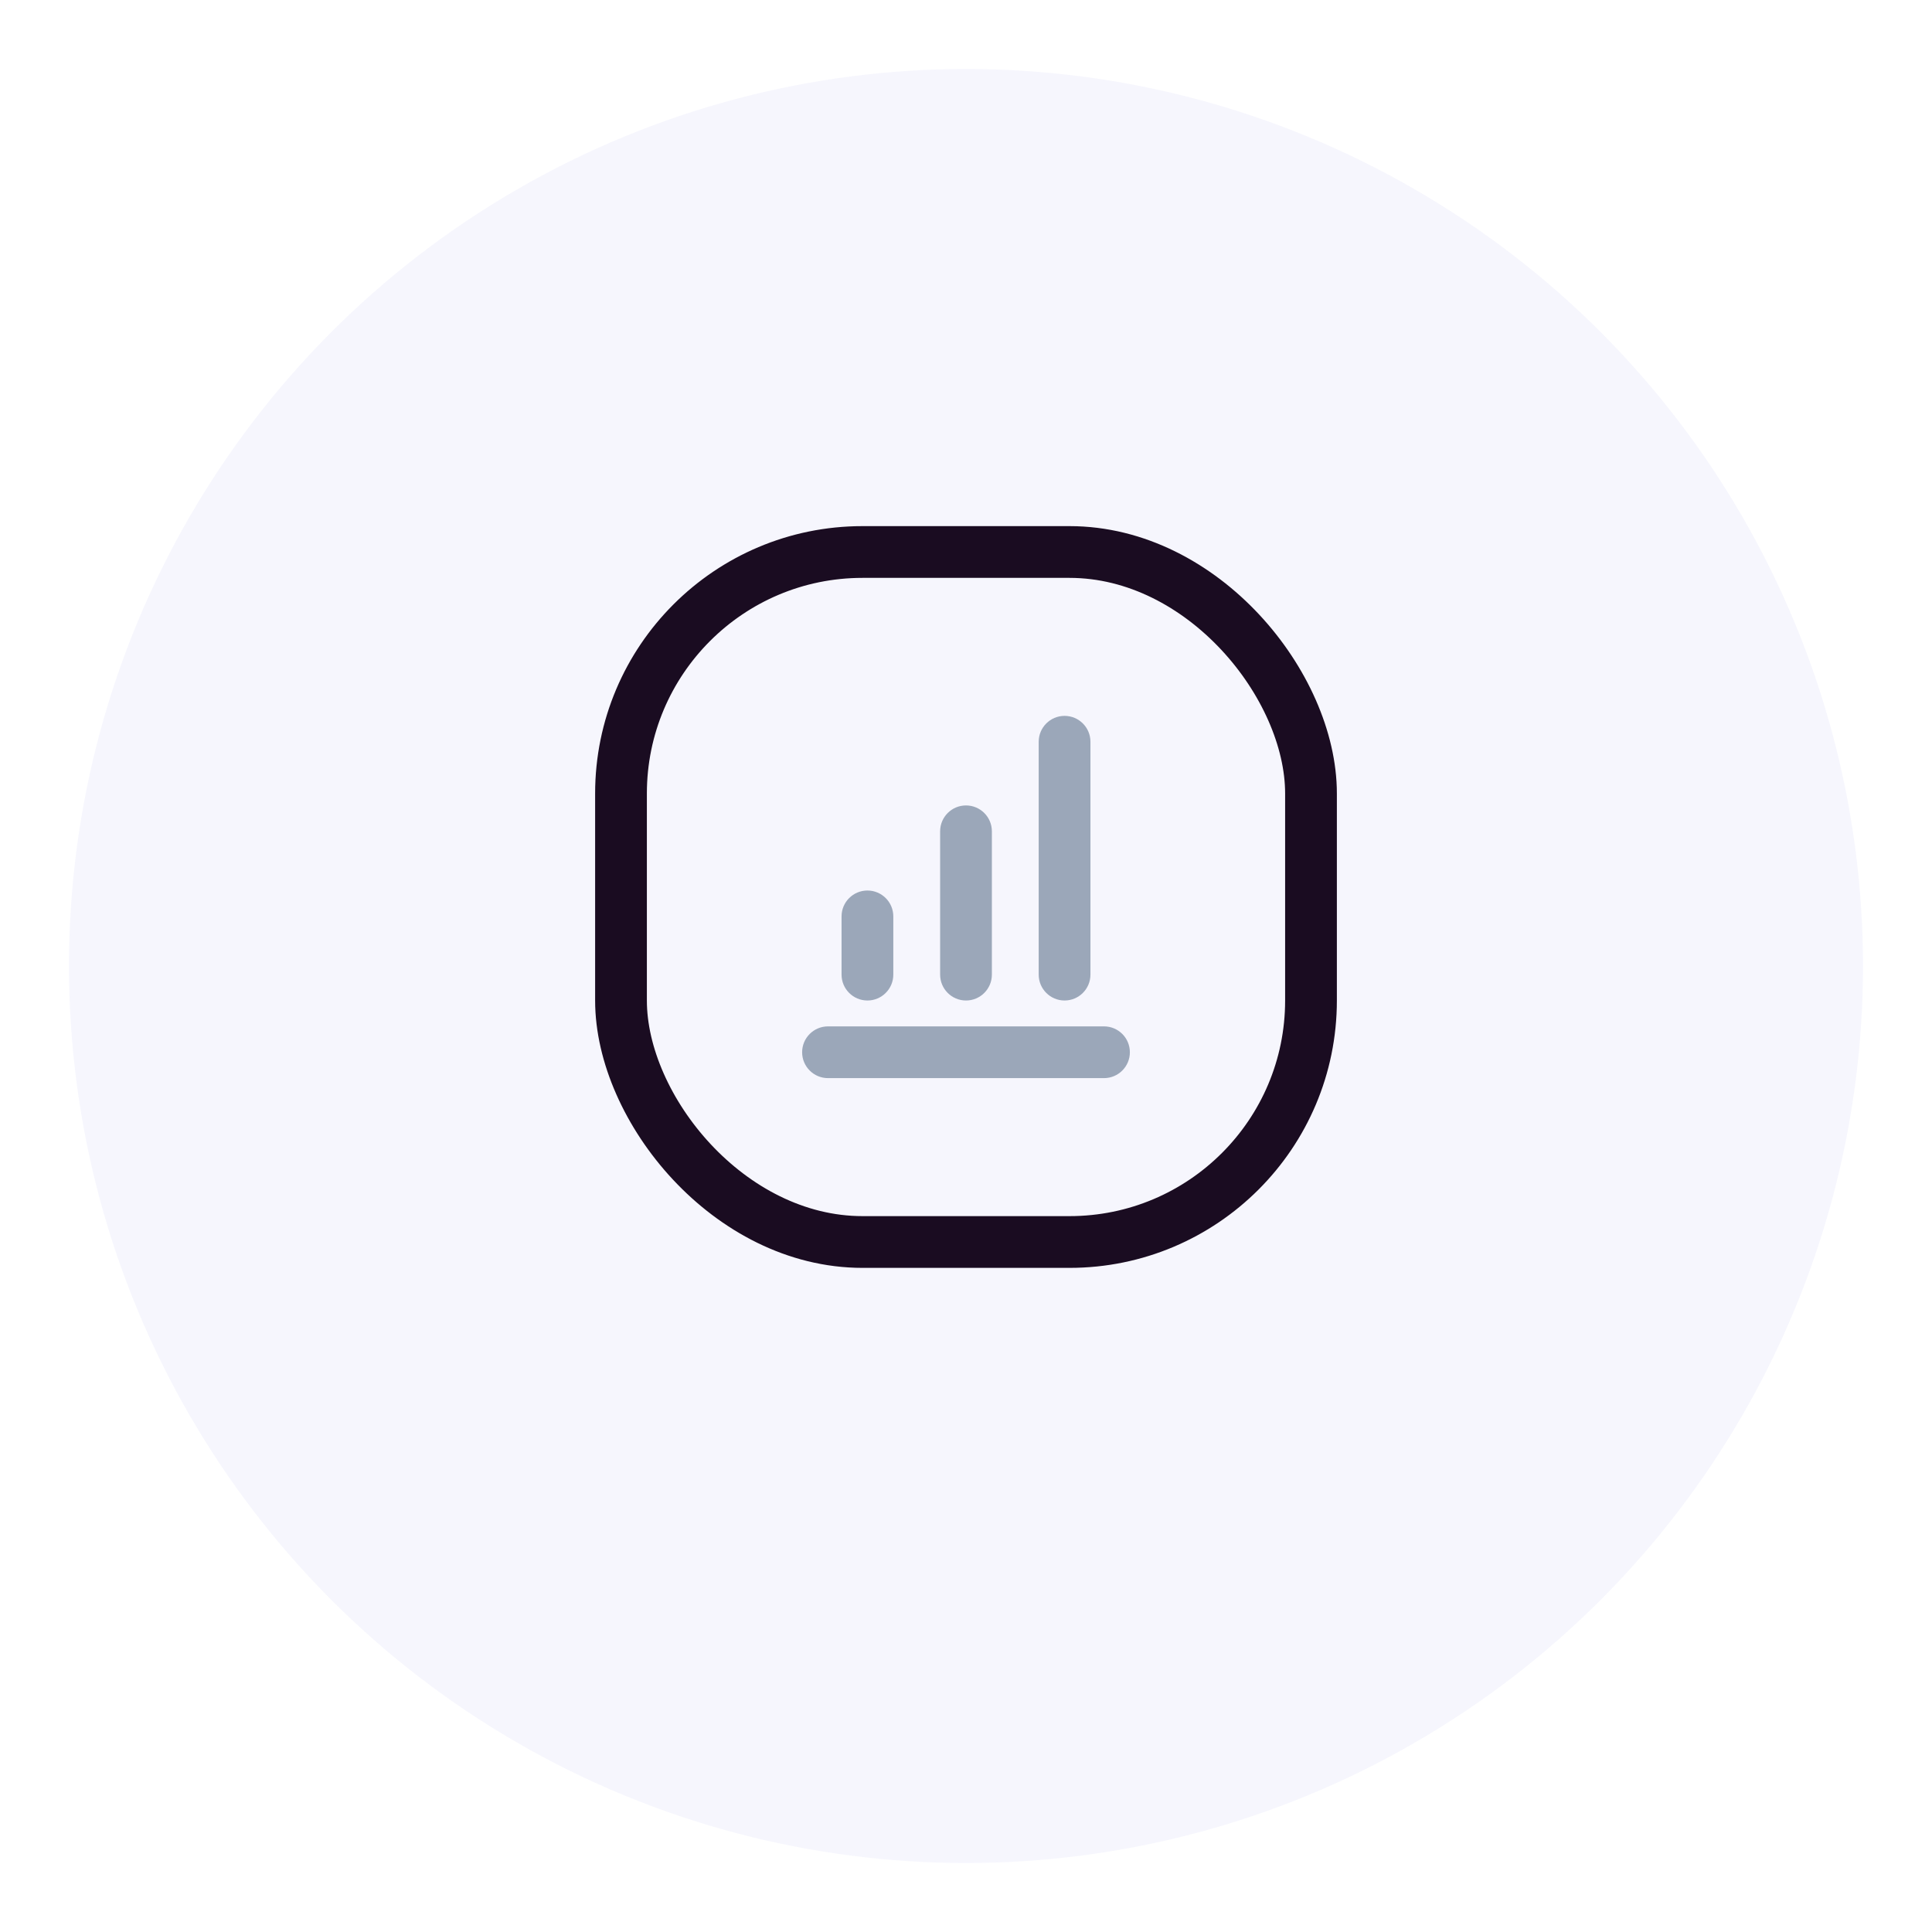 <svg width="56" height="56" viewBox="0 0 56 56" fill="none" xmlns="http://www.w3.org/2000/svg">
<g filter="url(#filter0_d_4_46)">
<circle cx="28" cy="26" r="26" fill="#F6F6FD"/>
</g>
<rect x="18" y="16" width="20" height="20" rx="7" stroke="#1A0C21" stroke-width="1.5"/>
<path d="M24.393 26.562C24.393 26.148 24.729 25.812 25.143 25.812C25.557 25.812 25.893 26.148 25.893 26.562H24.393ZM25.893 28.25C25.893 28.664 25.557 29 25.143 29C24.729 29 24.393 28.664 24.393 28.25H25.893ZM27.25 24.096C27.25 23.682 27.586 23.346 28 23.346C28.414 23.346 28.75 23.682 28.75 24.096H27.25ZM28.75 28.25C28.75 28.664 28.414 29 28 29C27.586 29 27.25 28.664 27.25 28.25H28.75ZM30.107 21.5C30.107 21.086 30.443 20.75 30.857 20.75C31.271 20.75 31.607 21.086 31.607 21.5H30.107ZM31.607 28.25C31.607 28.664 31.271 29 30.857 29C30.443 29 30.107 28.664 30.107 28.25H31.607ZM24 31.25C23.586 31.25 23.25 30.914 23.25 30.5C23.25 30.086 23.586 29.75 24 29.75V31.25ZM32 29.75C32.414 29.75 32.75 30.086 32.75 30.5C32.75 30.914 32.414 31.25 32 31.25V29.75ZM25.893 26.562V28.25H24.393V26.562H25.893ZM28.75 24.096V28.25H27.25V24.096H28.75ZM31.607 21.5V28.25H30.107V21.5H31.607ZM24 29.75H32V31.25H24V29.75Z" fill="#9BA7B9"/>
<defs>
<filter id="filter0_d_4_46" x="0" y="0" width="56" height="56" filterUnits="userSpaceOnUse" color-interpolation-filters="sRGB">
<feFlood flood-opacity="0" result="BackgroundImageFix"/>
<feColorMatrix in="SourceAlpha" type="matrix" values="0 0 0 0 0 0 0 0 0 0 0 0 0 0 0 0 0 0 127 0" result="hardAlpha"/>
<feMorphology radius="2" operator="erode" in="SourceAlpha" result="effect1_dropShadow_4_46"/>
<feOffset dy="2"/>
<feGaussianBlur stdDeviation="2"/>
<feComposite in2="hardAlpha" operator="out"/>
<feColorMatrix type="matrix" values="0 0 0 0 0 0 0 0 0 0 0 0 0 0 0 0 0 0 0.25 0"/>
<feBlend mode="normal" in2="BackgroundImageFix" result="effect1_dropShadow_4_46"/>
<feBlend mode="normal" in="SourceGraphic" in2="effect1_dropShadow_4_46" result="shape"/>
</filter>
</defs>
</svg>
